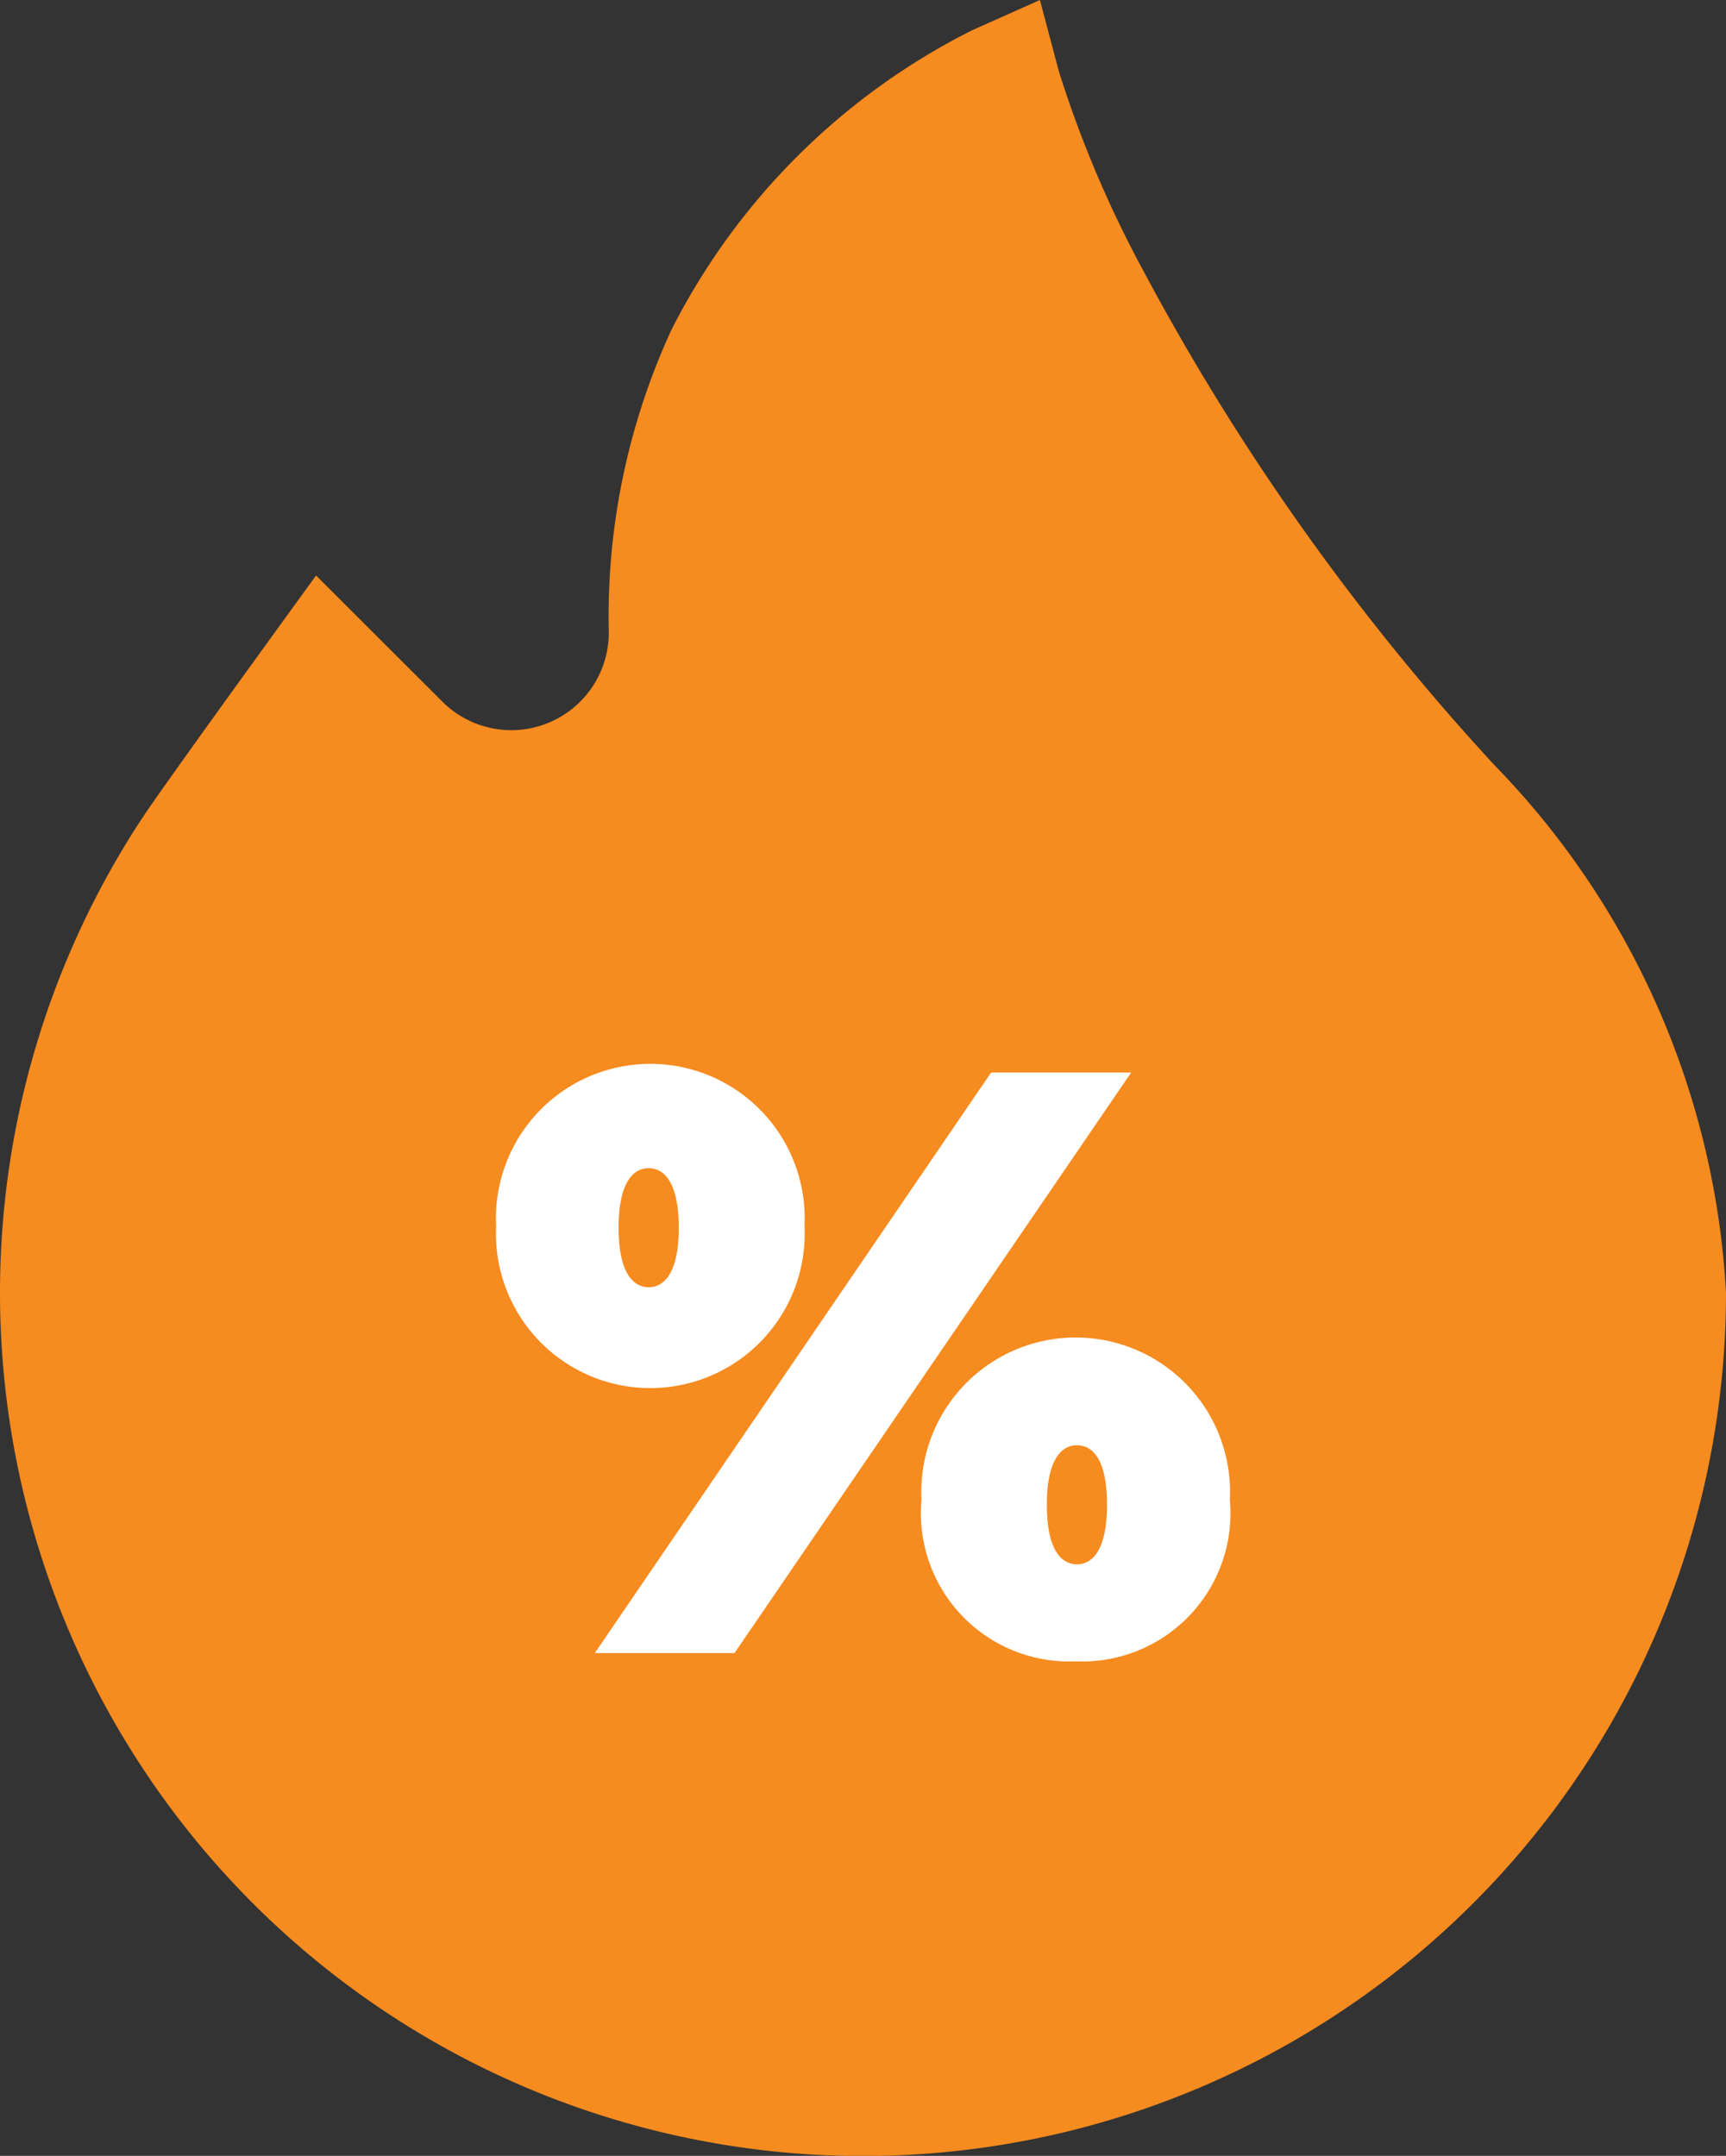 <svg xmlns="http://www.w3.org/2000/svg" width="18" height="22.477" viewBox="0 0 18 22.477">
  <rect x="0" y="0" width="18" height="22.477" fill="#333333" stroke="none"/>
  <g id="Group_691" data-name="Group 691" transform="translate(-431.303 -1904.404)">
    <g id="Group_678" data-name="Group 678" transform="translate(0 -3)">
      <ellipse id="Ellipse_71" data-name="Ellipse 71" cx="5" cy="6.5" rx="5" ry="6.5" transform="translate(435.303 1914.643)" fill="#fff"/>
      <g id="Group_673" data-name="Group 673" transform="translate(431.303 1907.404)">
        <g id="Group_672" data-name="Group 672">
          <path id="Path_675" data-name="Path 675" d="M297.9,338.724c-.157,0-.314.143-.314.621s.157.621.314.621.314-.143.314-.621S298.061,338.724,297.9,338.724Z" transform="translate(-286.669 -323.656)" fill="#f68b1f"/>
          <path id="Path_676" data-name="Path 676" d="M196.957,273.787c-.157,0-.314.143-.314.621s.157.621.314.621.314-.143.314-.621S197.114,273.787,196.957,273.787Z" transform="translate(-190.192 -261.608)" fill="#f68b1f"/>
          <path id="Path_677" data-name="Path 677" d="M66.522,7.974a24.834,24.834,0,0,1-3.653-5.141A11.837,11.837,0,0,1,61.984.749L61.785,0l-.708.316a7.071,7.071,0,0,0-3.133,3.119,7.132,7.132,0,0,0-.655,3.158,1.017,1.017,0,0,1-1.735.723L54.236,6l-.453.625c-.047.065-1.155,1.593-1.357,1.9A9,9,0,1,0,68.94,13.477,8.554,8.554,0,0,0,66.522,7.974Zm-4.364,9.347a1.546,1.546,0,0,1-1.608-1.686,1.61,1.61,0,1,1,3.216,0A1.546,1.546,0,0,1,62.158,17.321Zm-.882-6.139h1.461L58.6,17.235H57.143Zm-5.162,1.6a1.61,1.61,0,1,1,3.216,0,1.61,1.61,0,1,1-3.216,0Z" transform="translate(-50.94)" fill="#f68b1f"/>
        </g>
      </g>
    </g>
  </g>
</svg>
